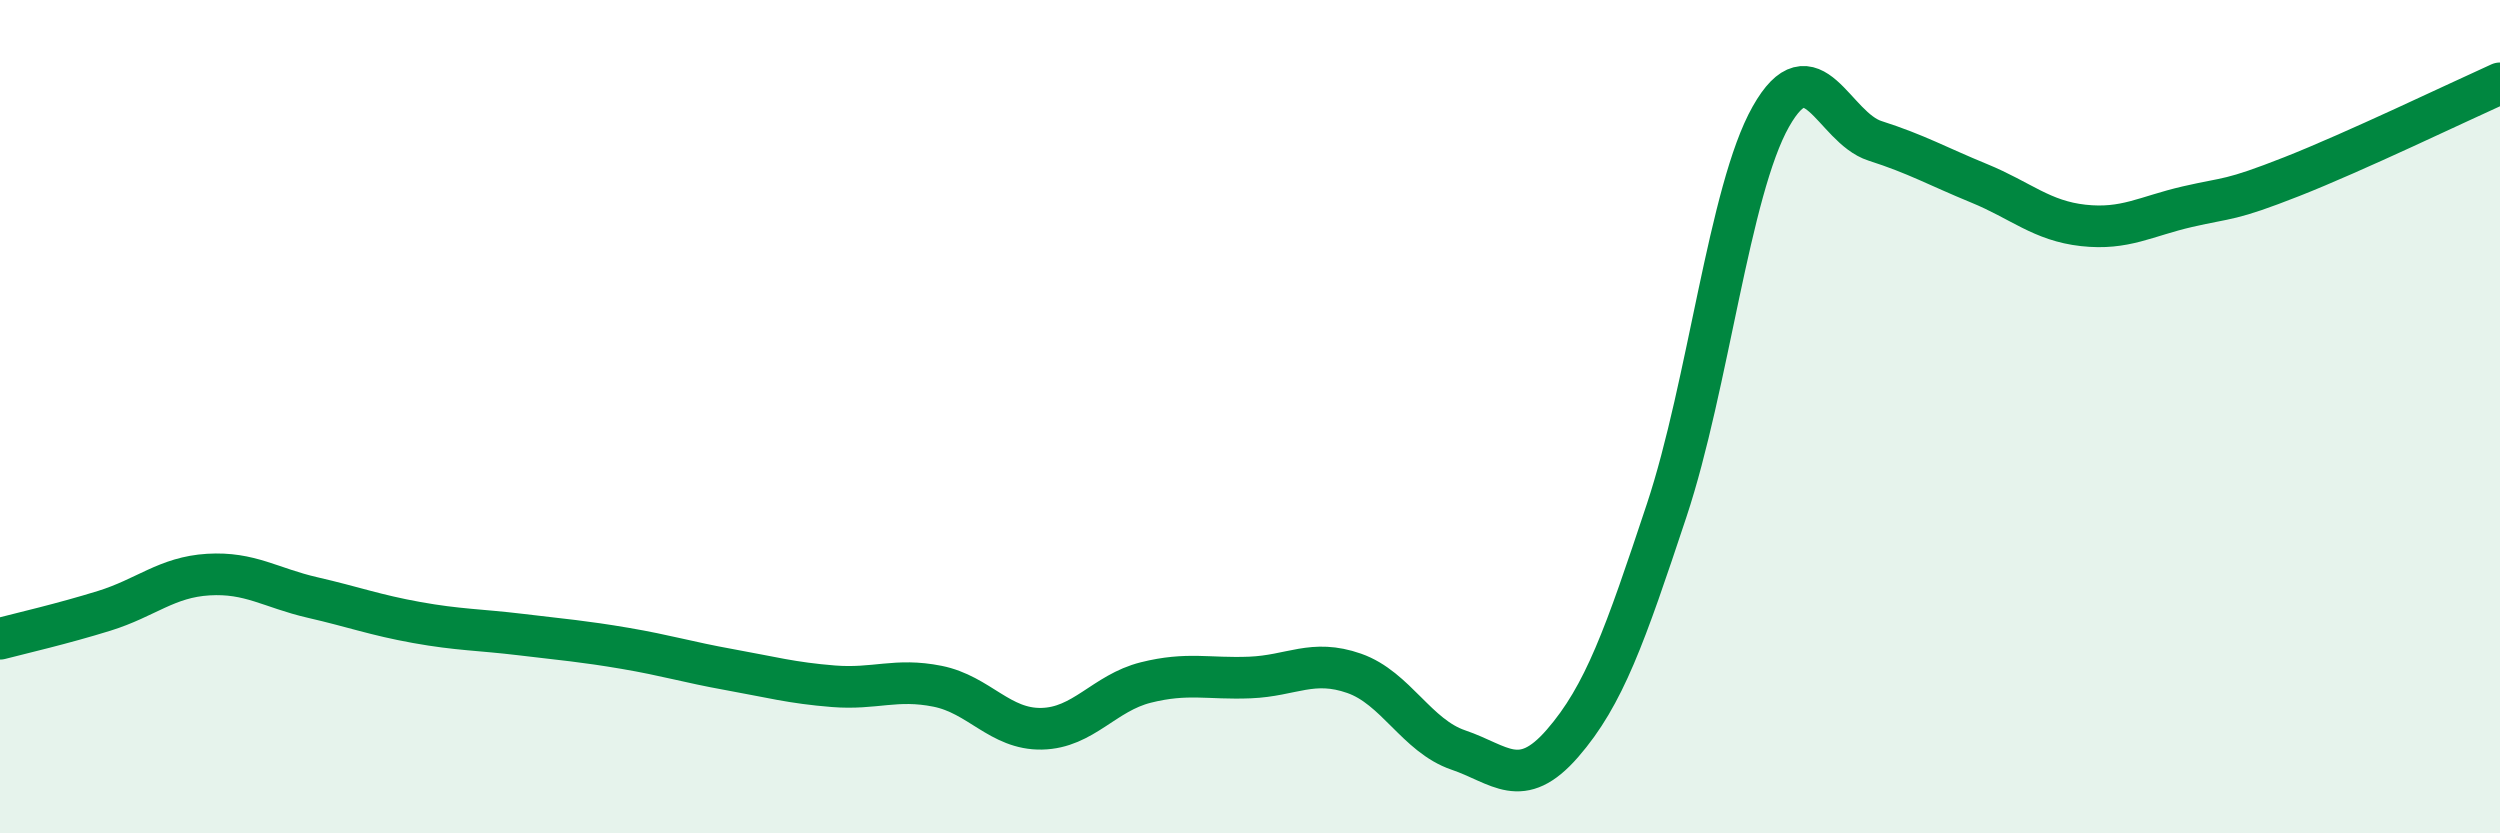 
    <svg width="60" height="20" viewBox="0 0 60 20" xmlns="http://www.w3.org/2000/svg">
      <path
        d="M 0,15.33 C 0.5,15.2 1.5,14.97 2.5,14.66 C 3.5,14.35 4,13.85 5,13.79 C 6,13.73 6.5,14.11 7.5,14.34 C 8.5,14.57 9,14.76 10,14.94 C 11,15.12 11.5,15.11 12.5,15.23 C 13.5,15.35 14,15.39 15,15.56 C 16,15.73 16.5,15.89 17.5,16.07 C 18.5,16.25 19,16.39 20,16.47 C 21,16.55 21.5,16.27 22.5,16.47 C 23.5,16.67 24,17.51 25,17.49 C 26,17.47 26.5,16.63 27.5,16.38 C 28.5,16.13 29,16.3 30,16.26 C 31,16.22 31.5,15.81 32.5,16.16 C 33.5,16.51 34,17.66 35,18 C 36,18.34 36.5,18.99 37.5,17.84 C 38.5,16.69 39,15.26 40,12.25 C 41,9.24 41.5,4.57 42.5,2.8 C 43.5,1.03 44,3.06 45,3.38 C 46,3.7 46.5,3.99 47.5,4.4 C 48.5,4.81 49,5.3 50,5.41 C 51,5.52 51.5,5.19 52.5,4.96 C 53.5,4.73 53.5,4.83 55,4.24 C 56.5,3.65 59,2.45 60,2L60 20L0 20Z"
        fill="#008740"
        opacity="0.1"
        stroke-linecap="round"
        stroke-linejoin="round"
      />
      <path
        d="M 0,15.33 C 0.5,15.2 1.5,14.97 2.5,14.66 C 3.5,14.35 4,13.85 5,13.79 C 6,13.73 6.5,14.11 7.5,14.34 C 8.5,14.57 9,14.76 10,14.94 C 11,15.12 11.5,15.11 12.5,15.23 C 13.5,15.35 14,15.39 15,15.56 C 16,15.73 16.5,15.89 17.5,16.07 C 18.5,16.25 19,16.39 20,16.47 C 21,16.55 21.5,16.27 22.5,16.47 C 23.5,16.67 24,17.51 25,17.49 C 26,17.47 26.5,16.63 27.5,16.38 C 28.5,16.13 29,16.3 30,16.26 C 31,16.22 31.5,15.81 32.5,16.16 C 33.5,16.51 34,17.66 35,18 C 36,18.34 36.5,18.99 37.5,17.84 C 38.5,16.69 39,15.26 40,12.25 C 41,9.24 41.5,4.57 42.5,2.8 C 43.5,1.03 44,3.06 45,3.38 C 46,3.7 46.5,3.99 47.5,4.4 C 48.5,4.81 49,5.3 50,5.41 C 51,5.52 51.5,5.19 52.5,4.96 C 53.5,4.73 53.5,4.83 55,4.24 C 56.5,3.65 59,2.45 60,2"
        stroke="#008740"
        stroke-width="1"
        fill="none"
        stroke-linecap="round"
        stroke-linejoin="round"
      />
    </svg>
  